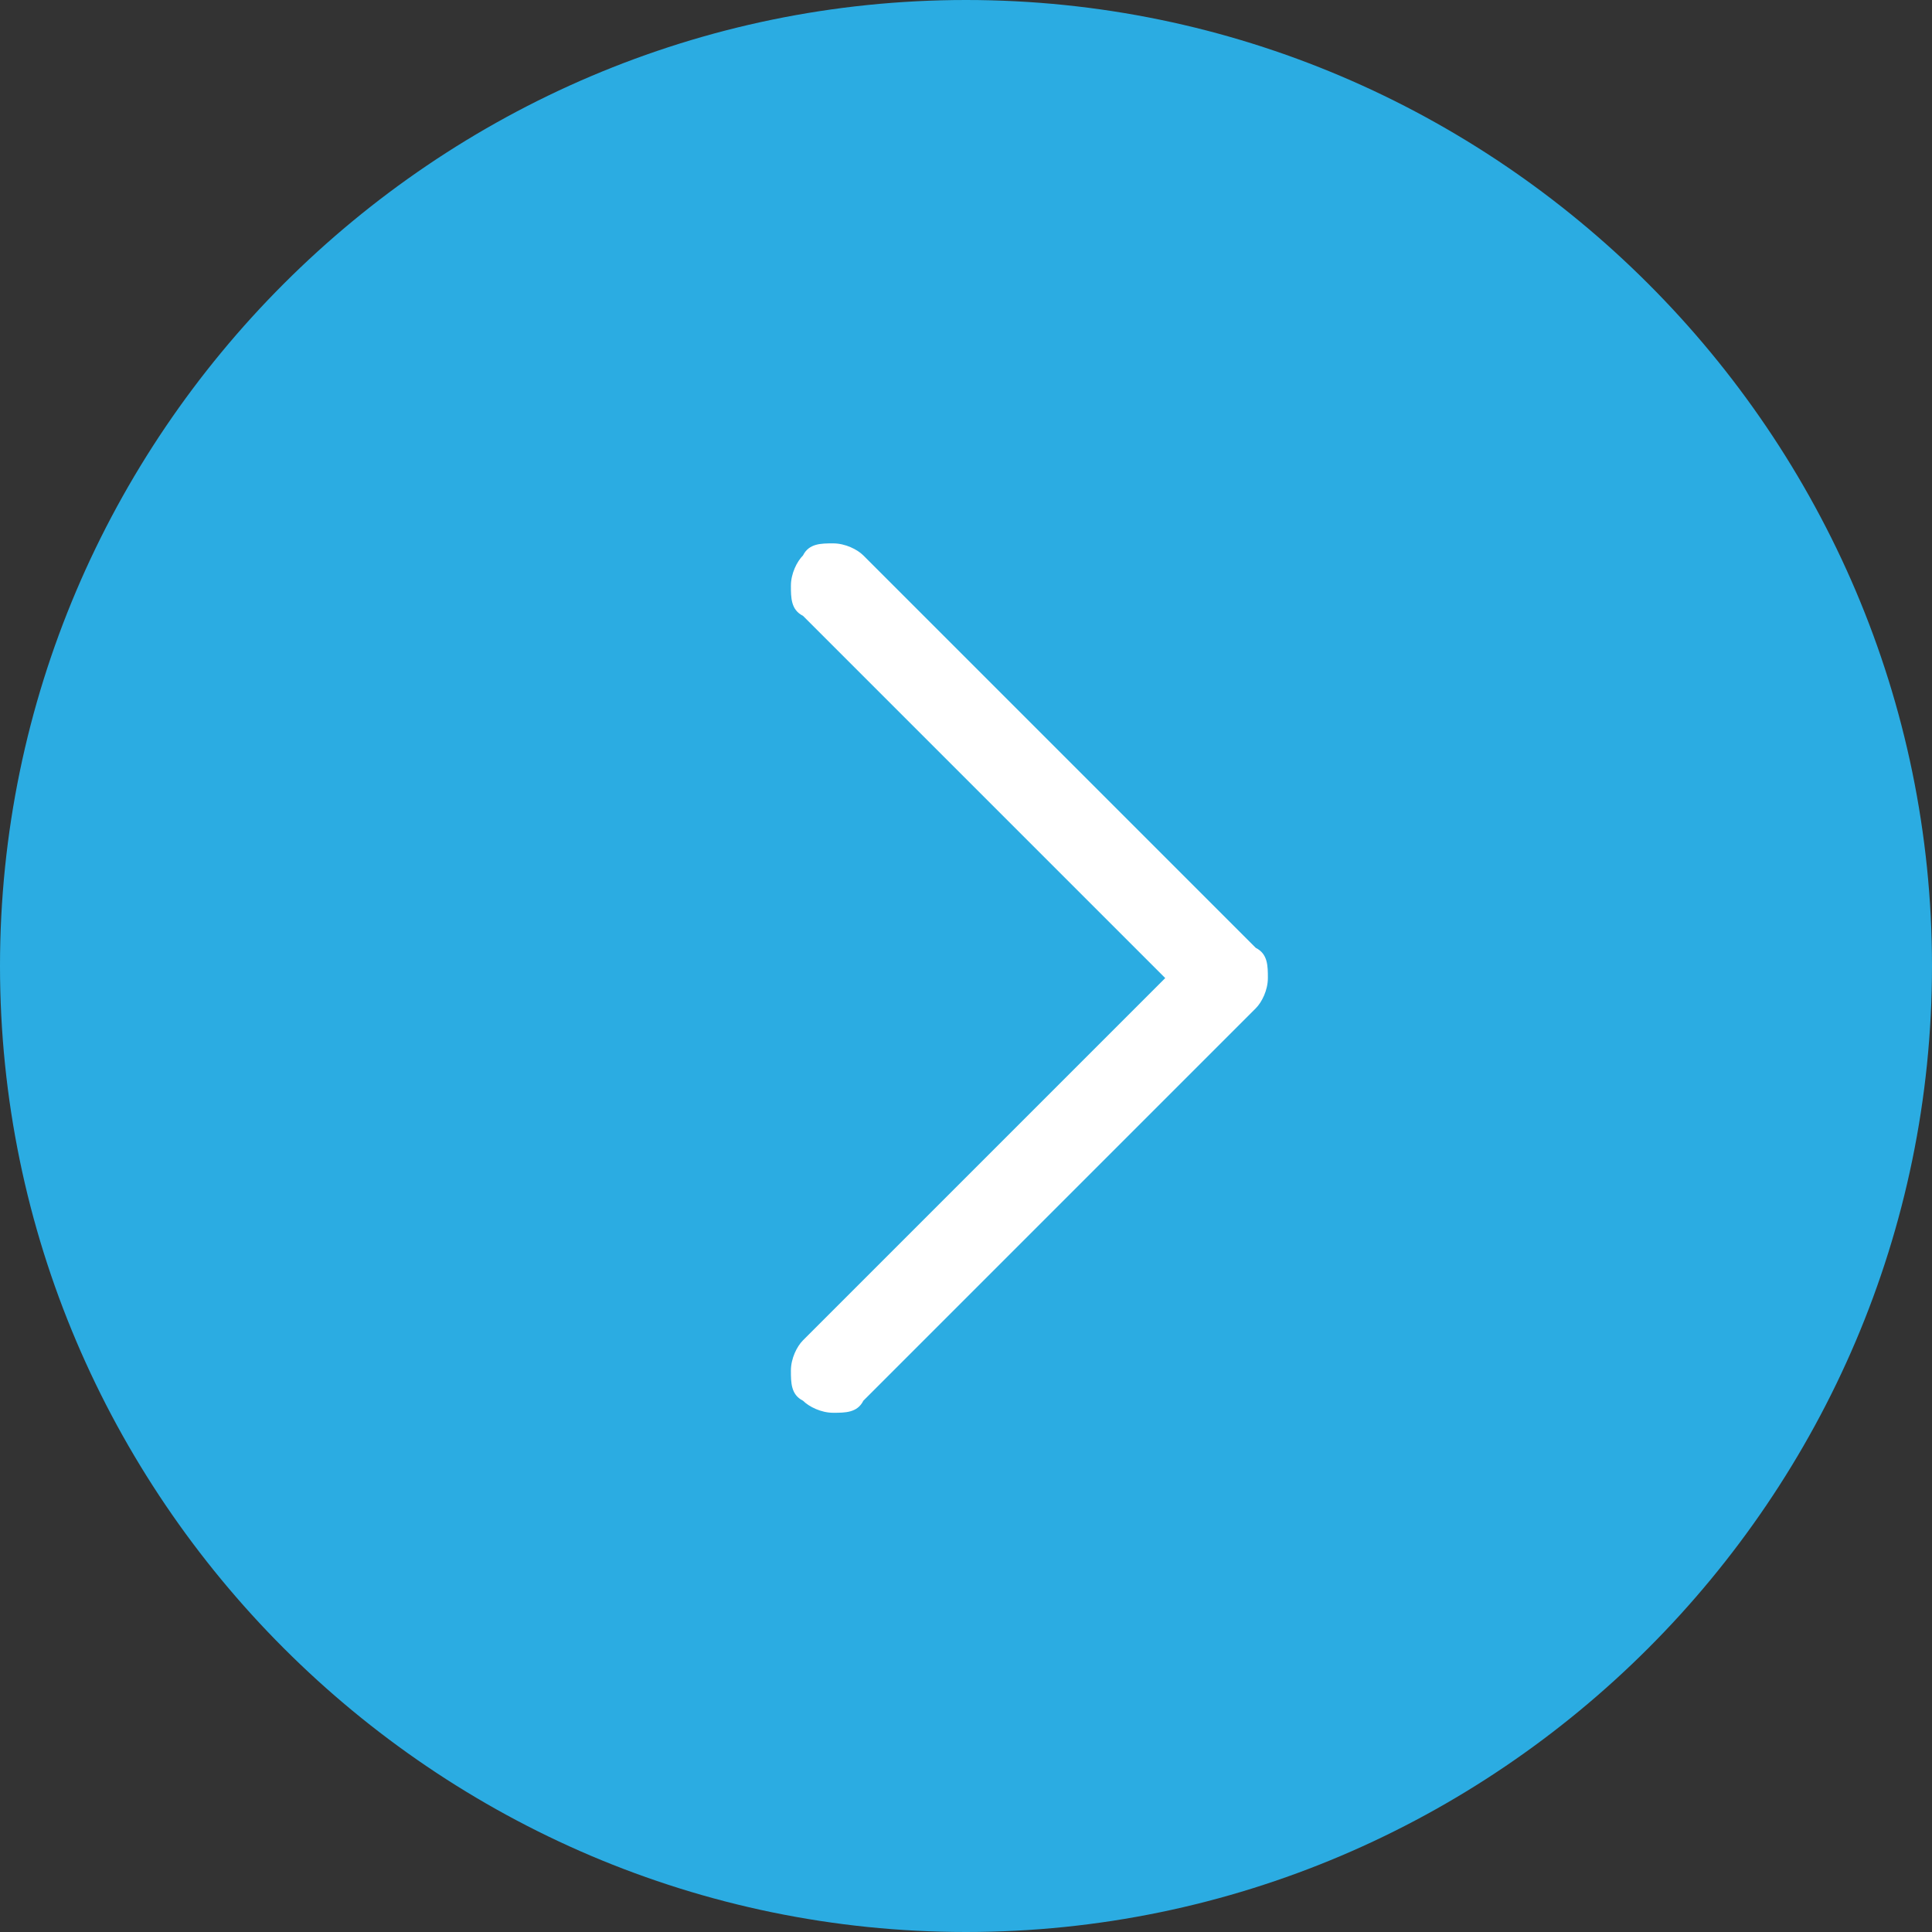 <?xml version="1.0" encoding="UTF-8"?> <svg xmlns="http://www.w3.org/2000/svg" version="1.1" viewBox="0 0 32 32"><rect x="0" y="0" width="32" height="32" fill="#333333" stroke="none"/><defs><style> .cls-1 { fill: #2bace2; } .cls-2 { fill: #fff; } </style></defs><g><g id="Layer_1"><path class="cls-1" d="M16,0h0c8.8,0,16,7.2,16,16h0c0,8.8-7.2,16-16,16h0C7.2,32,0,24.8,0,16h0C0,7.2,7.2,0,16,0Z"></path><path class="cls-2" d="M14.3,9.2c-.1-.1-.3-.2-.5-.2s-.4,0-.5.2c-.1.1-.2.3-.2.5s0,.4.2.5l6,6-6,6c-.1.1-.2.3-.2.5s0,.4.2.5c.1.1.3.2.5.2s.4,0,.5-.2l6.5-6.5c.1-.1.2-.3.2-.5s0-.4-.2-.5l-6.5-6.5Z"></path></g></g></svg> 